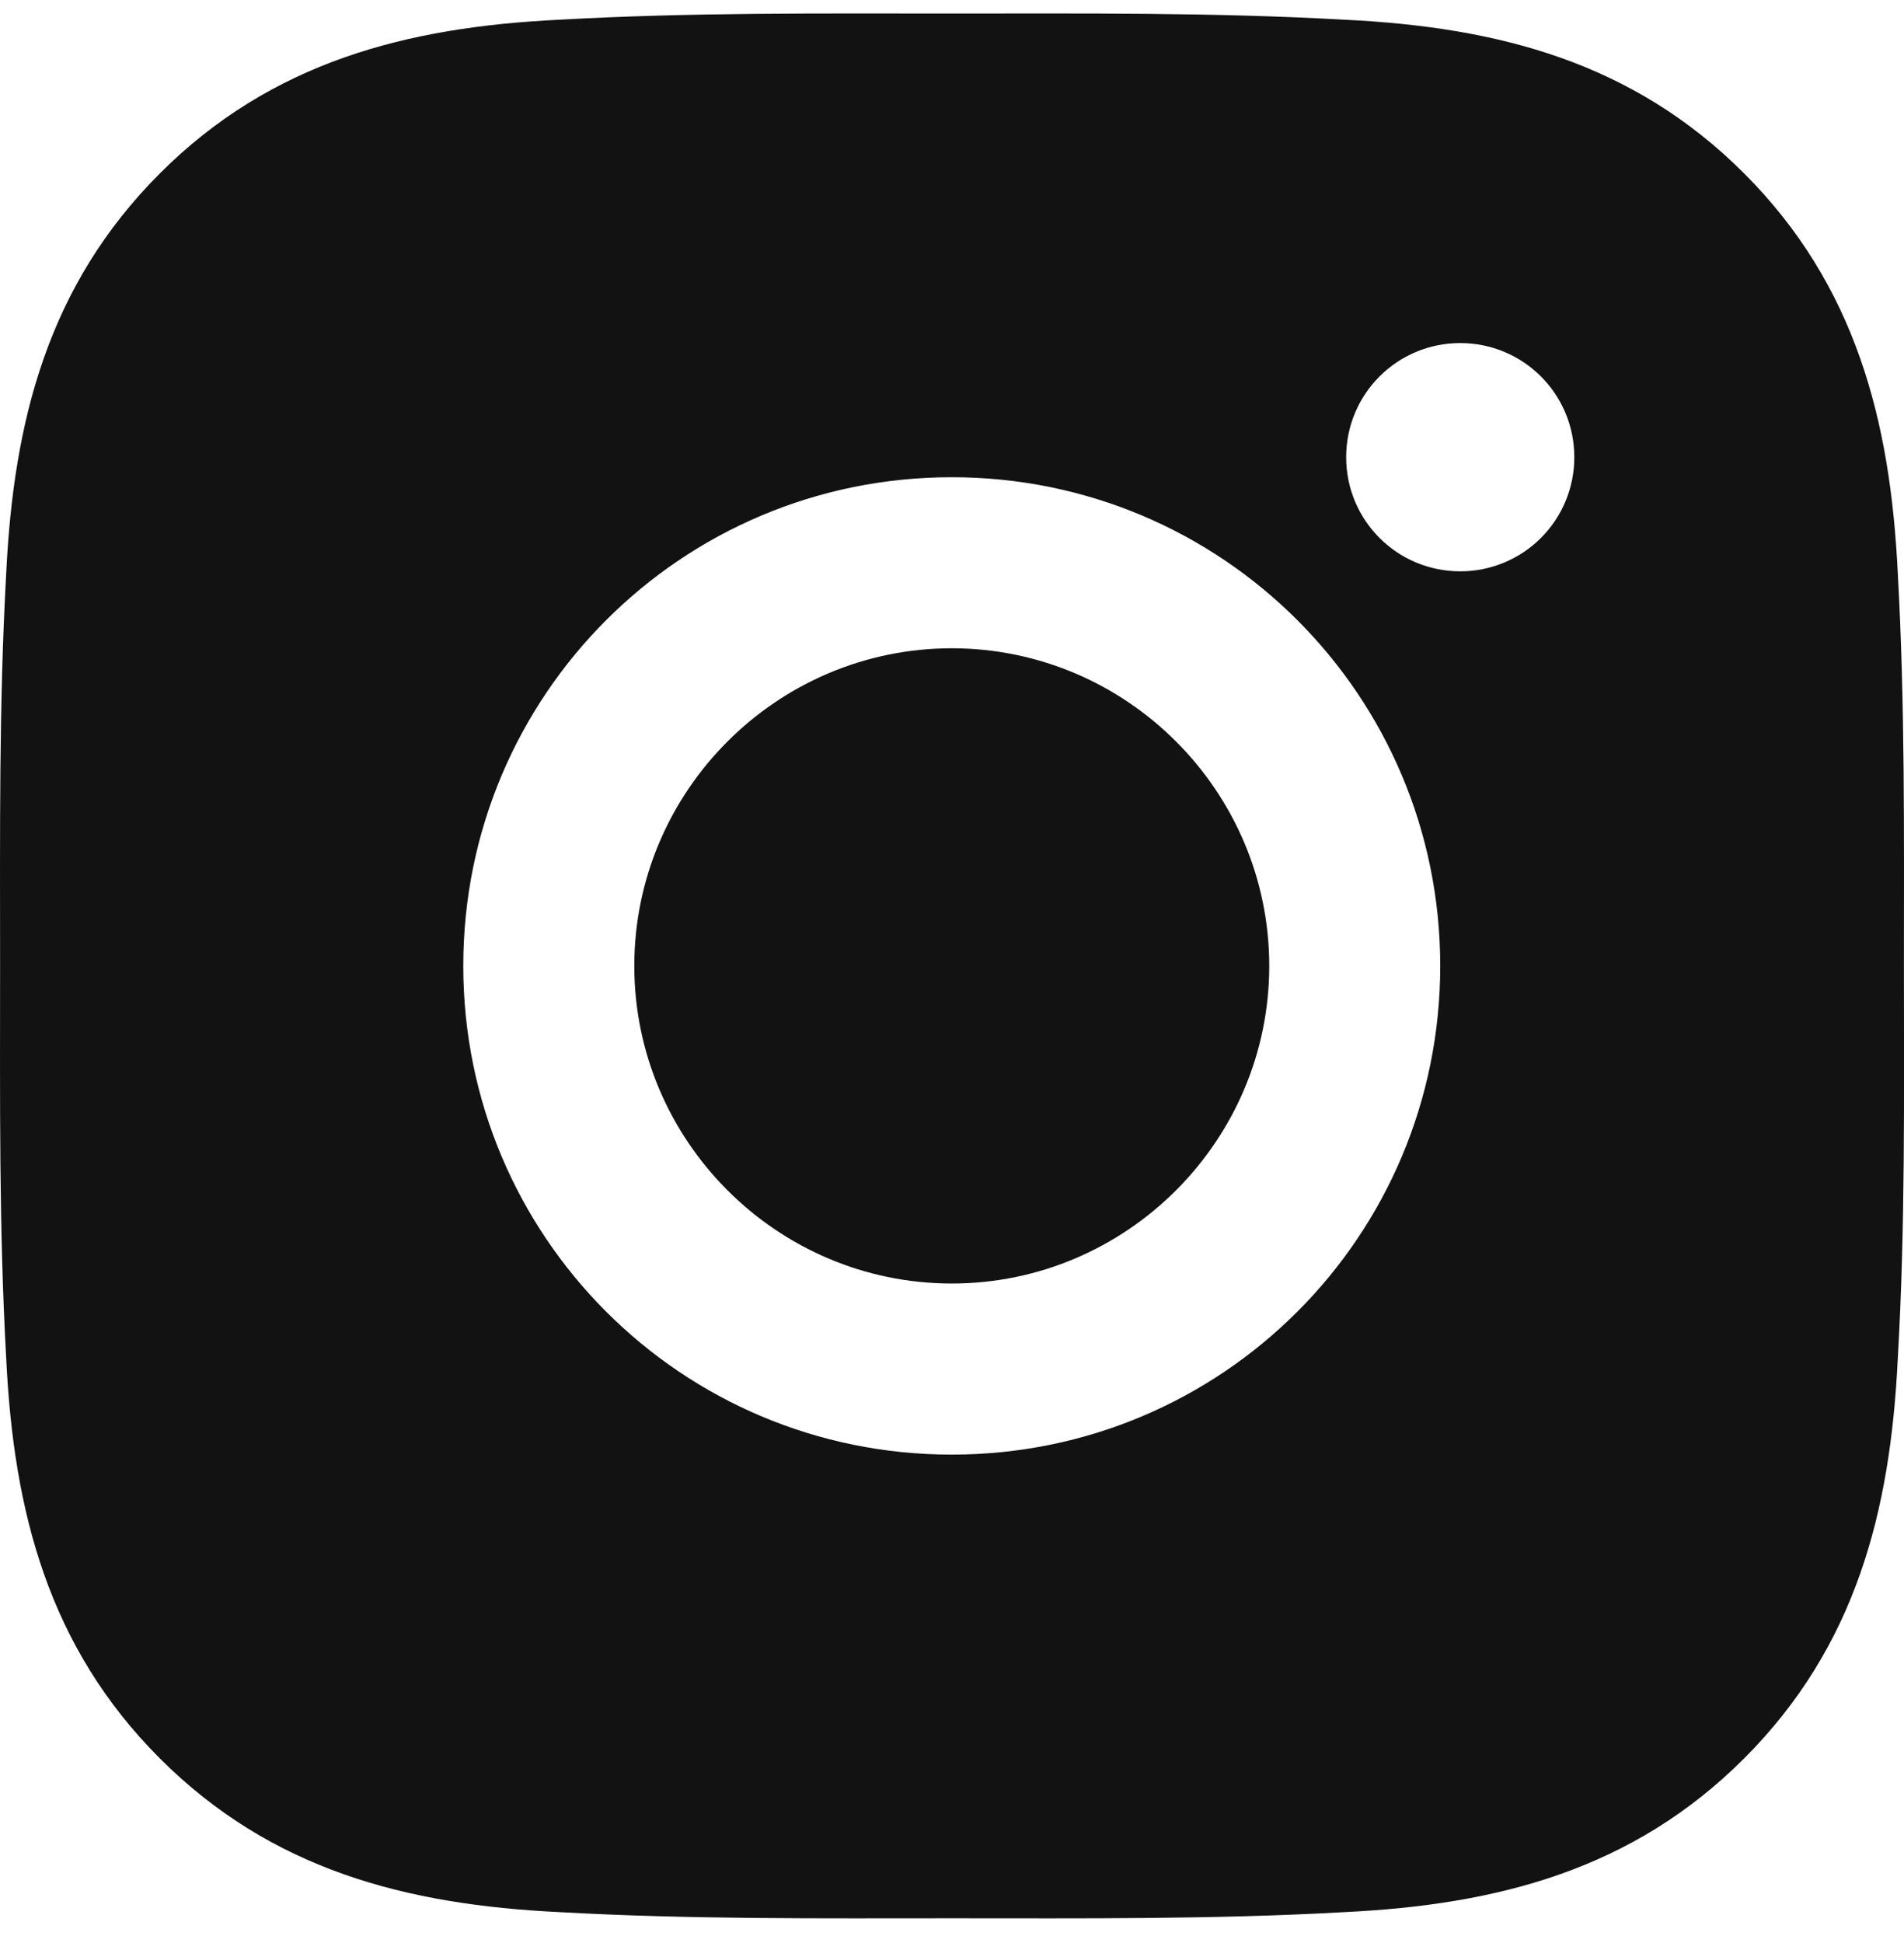 <svg width="50" height="51" viewBox="0 0 50 51" fill="none" xmlns="http://www.w3.org/2000/svg">
<g clip-path="url(#clip0_1115_31)">
<path d="M24.994 17.016C20.403 17.016 16.657 20.763 16.657 25.353C16.657 29.944 20.403 33.69 24.994 33.69C29.584 33.69 33.331 29.944 33.331 25.353C33.331 20.763 29.584 17.016 24.994 17.016ZM49.998 25.353C49.998 21.901 50.029 18.48 49.836 15.034C49.642 11.031 48.728 7.479 45.802 4.552C42.868 1.618 39.322 0.712 35.319 0.518C31.867 0.324 28.446 0.355 25 0.355C21.548 0.355 18.127 0.324 14.681 0.518C10.678 0.712 7.125 1.625 4.198 4.552C1.265 7.485 0.358 11.031 0.164 15.034C-0.029 18.486 0.002 21.907 0.002 25.353C0.002 28.799 -0.029 32.227 0.164 35.673C0.358 39.675 1.271 43.228 4.198 46.155C7.132 49.088 10.678 49.995 14.681 50.189C18.133 50.383 21.554 50.351 25 50.351C28.452 50.351 31.873 50.383 35.319 50.189C39.322 49.995 42.875 49.082 45.802 46.155C48.735 43.222 49.642 39.675 49.836 35.673C50.036 32.227 49.998 28.806 49.998 25.353ZM24.994 38.181C17.895 38.181 12.166 32.452 12.166 25.353C12.166 18.255 17.895 12.526 24.994 12.526C32.092 12.526 37.821 18.255 37.821 25.353C37.821 32.452 32.092 38.181 24.994 38.181ZM38.346 14.996C36.689 14.996 35.351 13.658 35.351 12.001C35.351 10.343 36.689 9.005 38.346 9.005C40.004 9.005 41.342 10.343 41.342 12.001C41.343 12.394 41.266 12.784 41.115 13.148C40.965 13.511 40.744 13.842 40.466 14.12C40.188 14.398 39.857 14.619 39.493 14.769C39.13 14.92 38.74 14.997 38.346 14.996Z" fill="#121212"/>
</g>
<defs>
<clipPath id="clip0_1115_31">
<rect width="50.001" height="50" fill="white" transform="translate(0 0.353)"/>
</clipPath>
</defs>
</svg>
